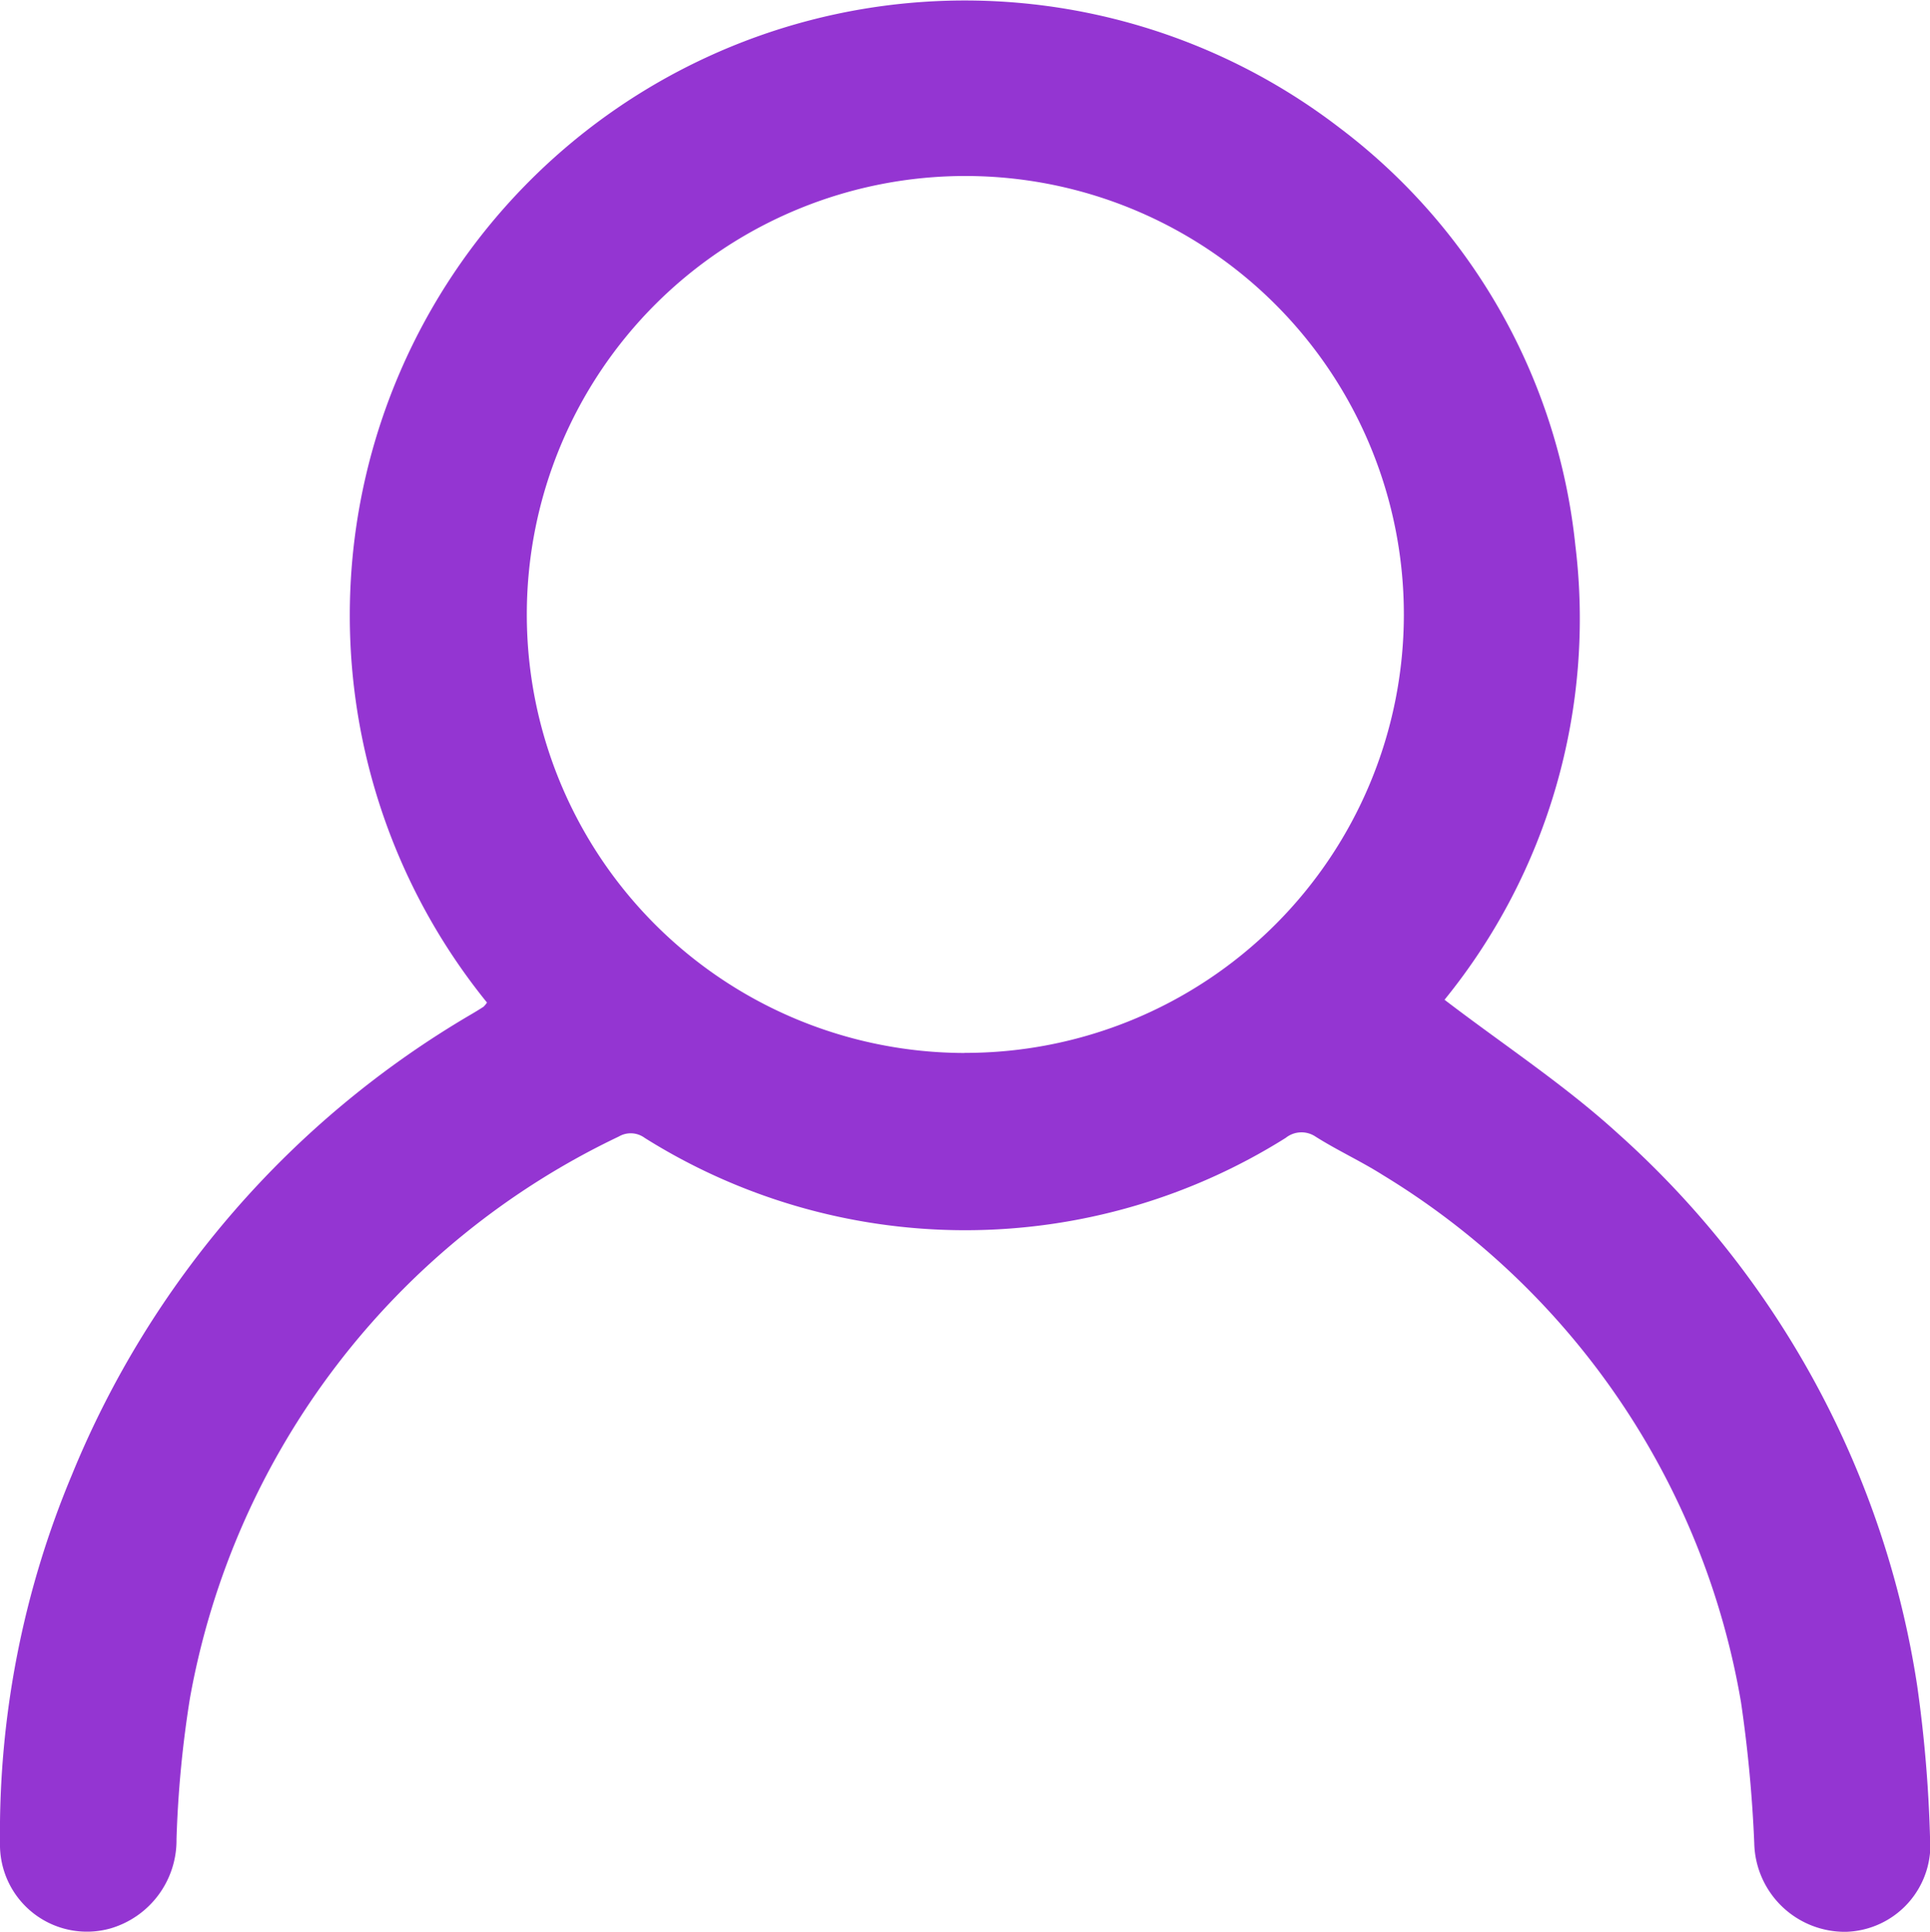 <svg xmlns="http://www.w3.org/2000/svg" xmlns:xlink="http://www.w3.org/1999/xlink" width="19.977" height="20" viewBox="0 0 19.977 20">
  <defs fill="#000000">
    <clipPath id="clip-path" fill="#000000">
      <rect id="Rectangle_24" data-name="Rectangle 24" width="19.977" height="20" fill="#9435d2"/>
    </clipPath>
  </defs>
  <g id="Group_26" data-name="Group 26" clip-path="url(#clip-path)">
    <path id="Path_72" data-name="Path 72" d="M5.04,10.377a6.366,6.366,0,0,1,8.824-9.056,6.22,6.22,0,0,1,2.442,4.323,6.256,6.256,0,0,1-1.354,4.705c.608.465,1.24.879,1.792,1.382a9.615,9.615,0,0,1,3.1,5.717,13.789,13.789,0,0,1,.133,1.566.9.9,0,0,1-.868.984.938.938,0,0,1-.951-.917,14.079,14.079,0,0,0-.137-1.458,7.946,7.946,0,0,0-3.707-5.459c-.227-.144-.473-.256-.7-.4a.261.261,0,0,0-.306.015,6.235,6.235,0,0,1-6.635,0,.244.244,0,0,0-.268-.014A8.006,8.006,0,0,0,1.966,17.58a11.406,11.406,0,0,0-.139,1.458.951.951,0,0,1-.68.924A.9.9,0,0,1,0,19.079a9.582,9.582,0,0,1,.744-3.811A9.829,9.829,0,0,1,4.877,10.5c.043-.025.085-.051.127-.078a.24.24,0,0,0,.036-.043m4.943.52a4.539,4.539,0,1,0-4.53-4.552A4.538,4.538,0,0,0,9.983,10.9" transform="translate(0 0.001)" fill="#9435d2"/>
  </g>
</svg>